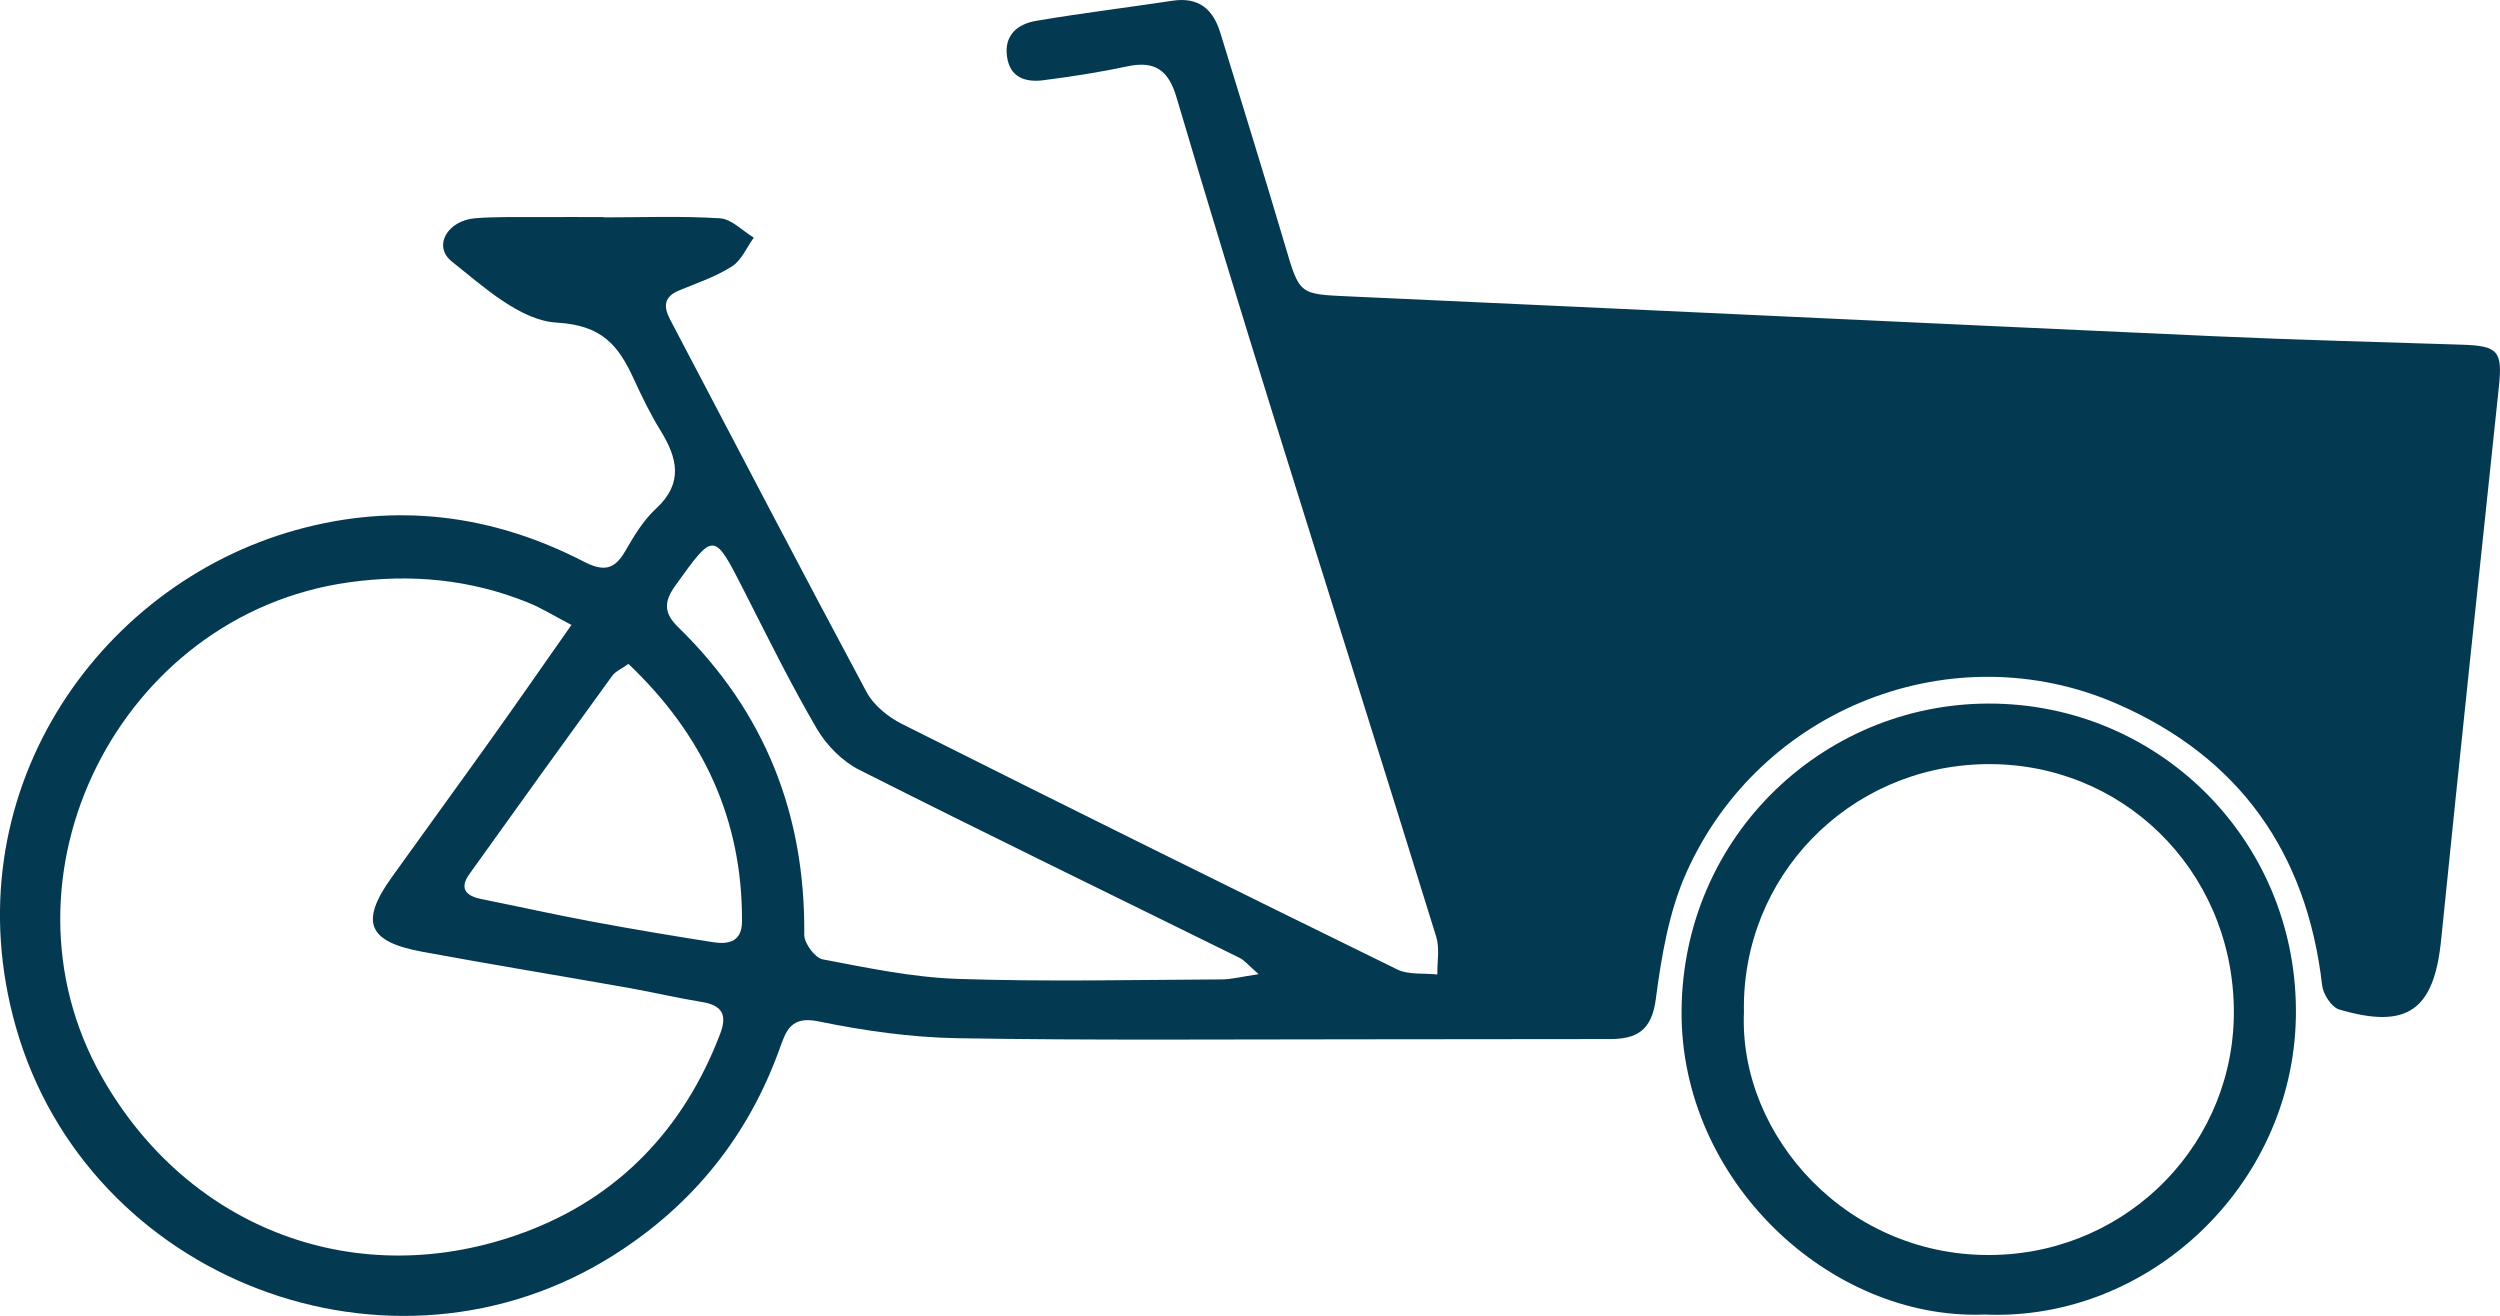 <?xml version="1.0" encoding="UTF-8"?>
<svg id="Layer_2" data-name="Layer 2" xmlns="http://www.w3.org/2000/svg" viewBox="0 0 407.24 214.36">
  <defs>
    <style>
      .cls-1 {
        fill: #043a51;
      }
    </style>
  </defs>
  <g id="Layer_2-2" data-name="Layer 2">
    <g id="Layer_1-2" data-name="Layer 1-2">
      <g>
        <path class="cls-1" d="M98.33,35.41c6.32,0,12.65-.25,18.95,.15,1.9,.12,3.68,2.05,5.51,3.15-1.16,1.6-2.01,3.7-3.56,4.69-2.62,1.67-5.67,2.7-8.58,3.9-2.48,1.02-2.63,2.58-1.49,4.75,10.65,20.24,21.2,40.54,32.01,60.7,1.15,2.15,3.51,4.05,5.76,5.18,26.82,13.46,53.71,26.78,80.66,39.98,1.87,.92,4.35,.58,6.55,.83-.04-2.05,.4-4.25-.18-6.13-8.72-28.17-17.62-56.28-26.39-84.43-5.42-17.41-10.76-34.84-15.92-52.32-1.28-4.34-3.45-6.02-7.96-5.06-4.54,.97-9.14,1.68-13.74,2.27-2.88,.37-5.43-.41-5.91-3.84-.5-3.56,1.76-5.33,4.77-5.84,7.36-1.25,14.79-2.15,22.18-3.27,4.25-.64,6.61,1.35,7.79,5.2,3.54,11.57,7.14,23.11,10.57,34.71,2.36,7.98,2.26,7.88,10.39,8.25,46.99,2.13,93.98,4.37,140.98,6.49,13.45,.61,26.92,.94,40.38,1.38,5.86,.19,6.57,1.07,5.96,6.87-3.17,30.03-6.37,60.07-9.41,90.11-1.16,11.42-5.47,14.6-16.61,11.31-1.24-.37-2.61-2.49-2.77-3.92-2.49-21.63-13.49-37.18-33.42-45.87-26.67-11.63-58.12,.57-70.16,27.53-2.84,6.36-4.05,13.62-4.97,20.61-.67,5.1-3.12,6.47-7.51,6.47-13.64,0-27.27,.04-40.91,.04-21.78,0-43.57,.19-65.35-.18-7.58-.13-15.23-1.22-22.67-2.75-4.47-.92-5.25,1.61-6.25,4.38-5.12,14.27-14.11,25.46-26.86,33.58-36.41,23.2-85.9,4.21-97.6-37.09-10.62-37.47,13-71.83,45.67-80.91,16.29-4.53,31.96-2.53,46.85,5.15,3.34,1.72,5.05,1.28,6.81-1.79,1.4-2.43,2.92-4.95,4.95-6.82,4.52-4.17,3.51-8.24,.75-12.73-1.65-2.67-3.03-5.52-4.34-8.37-2.5-5.44-5.1-8.79-12.59-9.22-5.91-.34-11.88-5.82-17.07-9.95-3.13-2.49-.73-6.68,3.81-7.05,3.47-.28,6.98-.16,10.47-.19,3.49-.02,6.98,0,10.48,0v.07l-.03-.02Zm-5.24,66.39c-2.96-1.54-4.92-2.78-7.04-3.63-9.44-3.82-19.11-4.73-29.28-3.3C19.47,100.11-1.92,142.74,16.59,175.42c14.07,24.85,41.73,35.39,68.85,25.31,15.33-5.69,25.98-16.86,31.87-32.32,1.2-3.14,.3-4.66-2.98-5.19-3.93-.64-7.82-1.56-11.74-2.26-11.28-2-22.58-3.85-33.84-5.93-8.86-1.63-10.14-4.85-4.97-12.08,5.4-7.55,10.88-15.05,16.27-22.61,4.22-5.91,8.36-11.88,13.04-18.55h0Zm111.95,56.9c-1.72-1.5-2.31-2.27-3.1-2.66-20.67-10.2-41.41-20.26-61.99-30.65-2.75-1.39-5.32-4-6.89-6.68-4.26-7.29-8-14.88-11.83-22.42-4.97-9.76-4.88-9.71-11.19-.94-1.95,2.71-1.91,4.54,.46,6.84,14.09,13.72,20.71,30.48,20.51,50.1,0,1.37,1.74,3.74,2.99,3.98,7.31,1.39,14.69,2.95,22.09,3.19,14.28,.48,28.6,.15,42.9,.08,1.63,0,3.26-.45,6.04-.85h.01Zm-102.67-50.55c-1.11,.8-2.11,1.2-2.65,1.95-7.79,10.73-15.54,21.48-23.25,32.27-1.72,2.4-.54,3.59,1.99,4.09,6.01,1.21,12,2.55,18.03,3.67,6.52,1.22,13.06,2.31,19.61,3.34,2.52,.4,4.75,0,4.77-3.36,.09-16.69-6.38-30.44-18.49-41.96h0Z"/>
        <path class="cls-1" d="M323.19,214.14c-25.2,.89-49.44-21.87-49.27-49.42,.18-28.92,23.76-50.73,51.25-50.1s49.33,23.18,48.82,51.08c-.51,27.57-24.13,49.64-50.8,48.43h0Zm-39.11-49.24c-.85,20.19,17,40.19,41.02,39.52,21.9-.61,39.2-18.5,38.78-40.34-.44-22.56-18.34-40.02-40.61-39.6-22.2,.42-39.62,18.39-39.19,40.42h0Z"/>
      </g>
    </g>
  </g>
</svg>